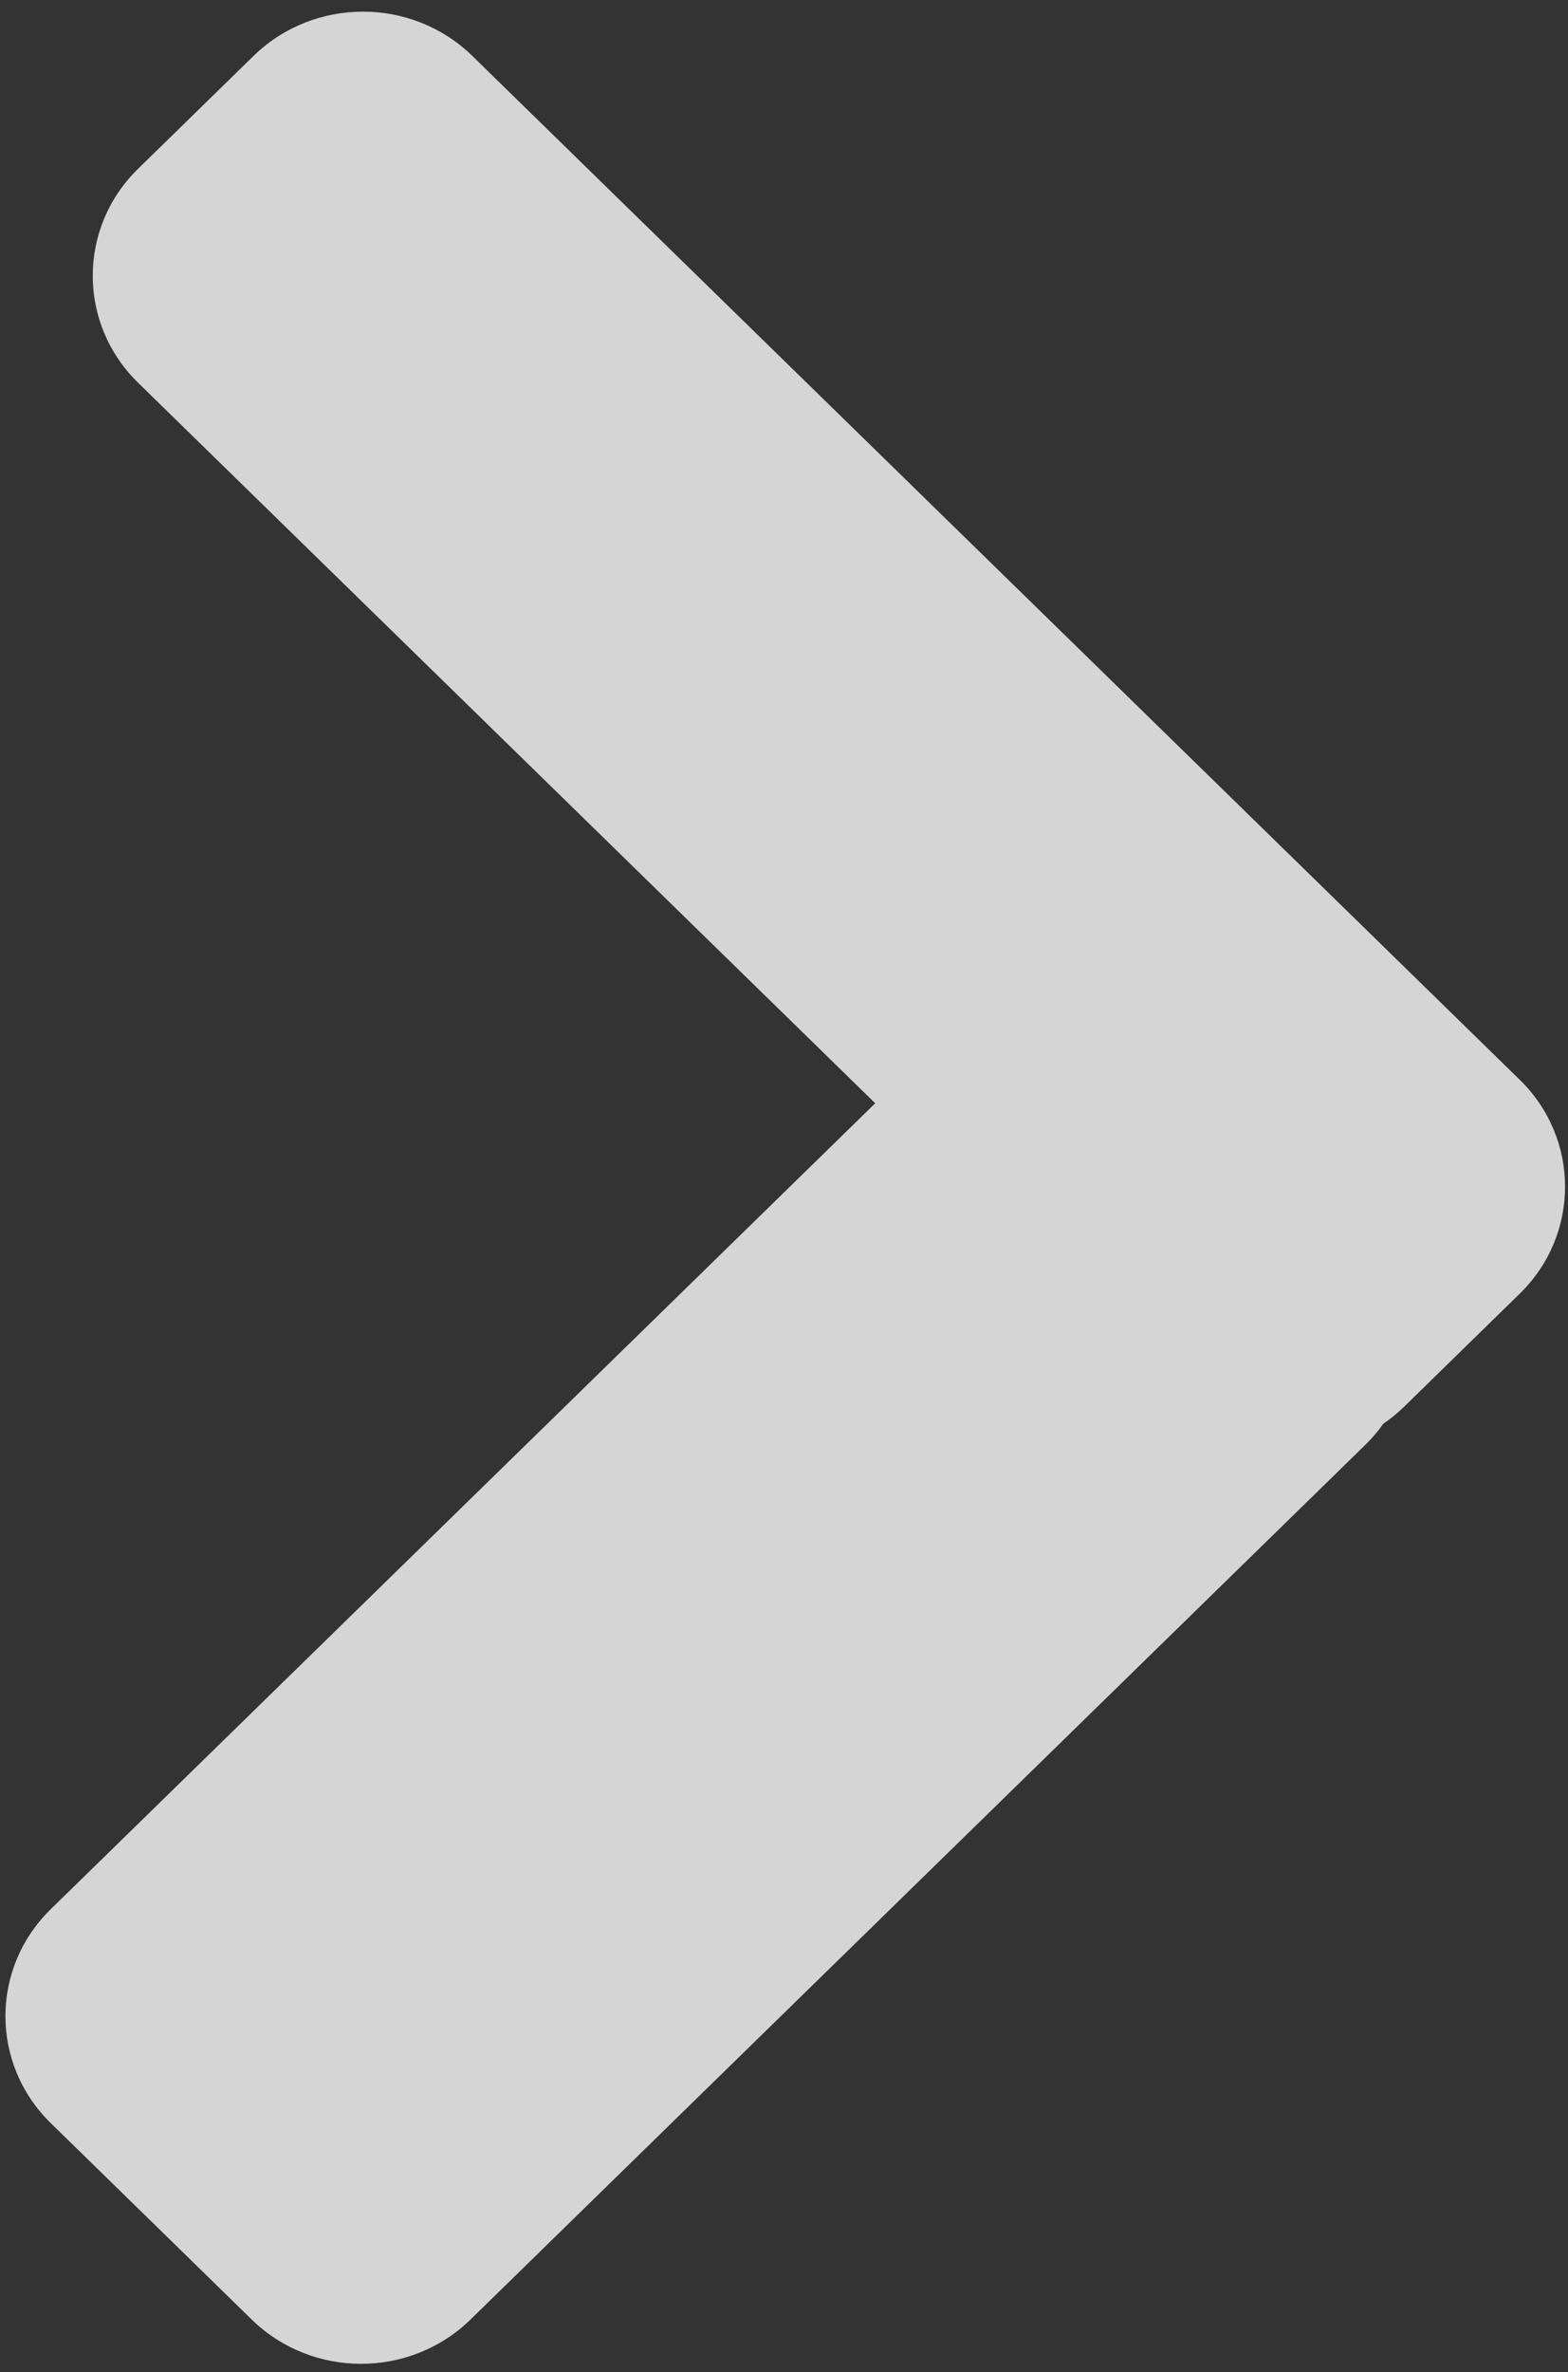 <svg width="123" height="186" viewBox="0 0 123 186" fill="none" xmlns="http://www.w3.org/2000/svg">
<rect x="0" y="0" width="123" height="186" fill="#333333" stroke="none"/>
<path fill-rule="evenodd" clip-rule="evenodd" d="M10.83 13.235C6.09 17.866 6.09 25.375 10.83 30.007L68.655 86.502L3.981 149.69C-0.759 154.321 -0.759 161.83 3.981 166.462L19.743 181.861C24.483 186.492 32.169 186.492 36.91 181.861L107.09 113.294C107.624 112.773 108.097 112.215 108.511 111.629C109.09 111.234 109.642 110.784 110.158 110.279L119.214 101.431C123.955 96.8 123.955 89.291 119.214 84.659L37.053 4.387C32.312 -0.244 24.627 -0.244 19.886 4.387L10.83 13.235Z" fill="white" fill-opacity="0.79"/>
</svg>
